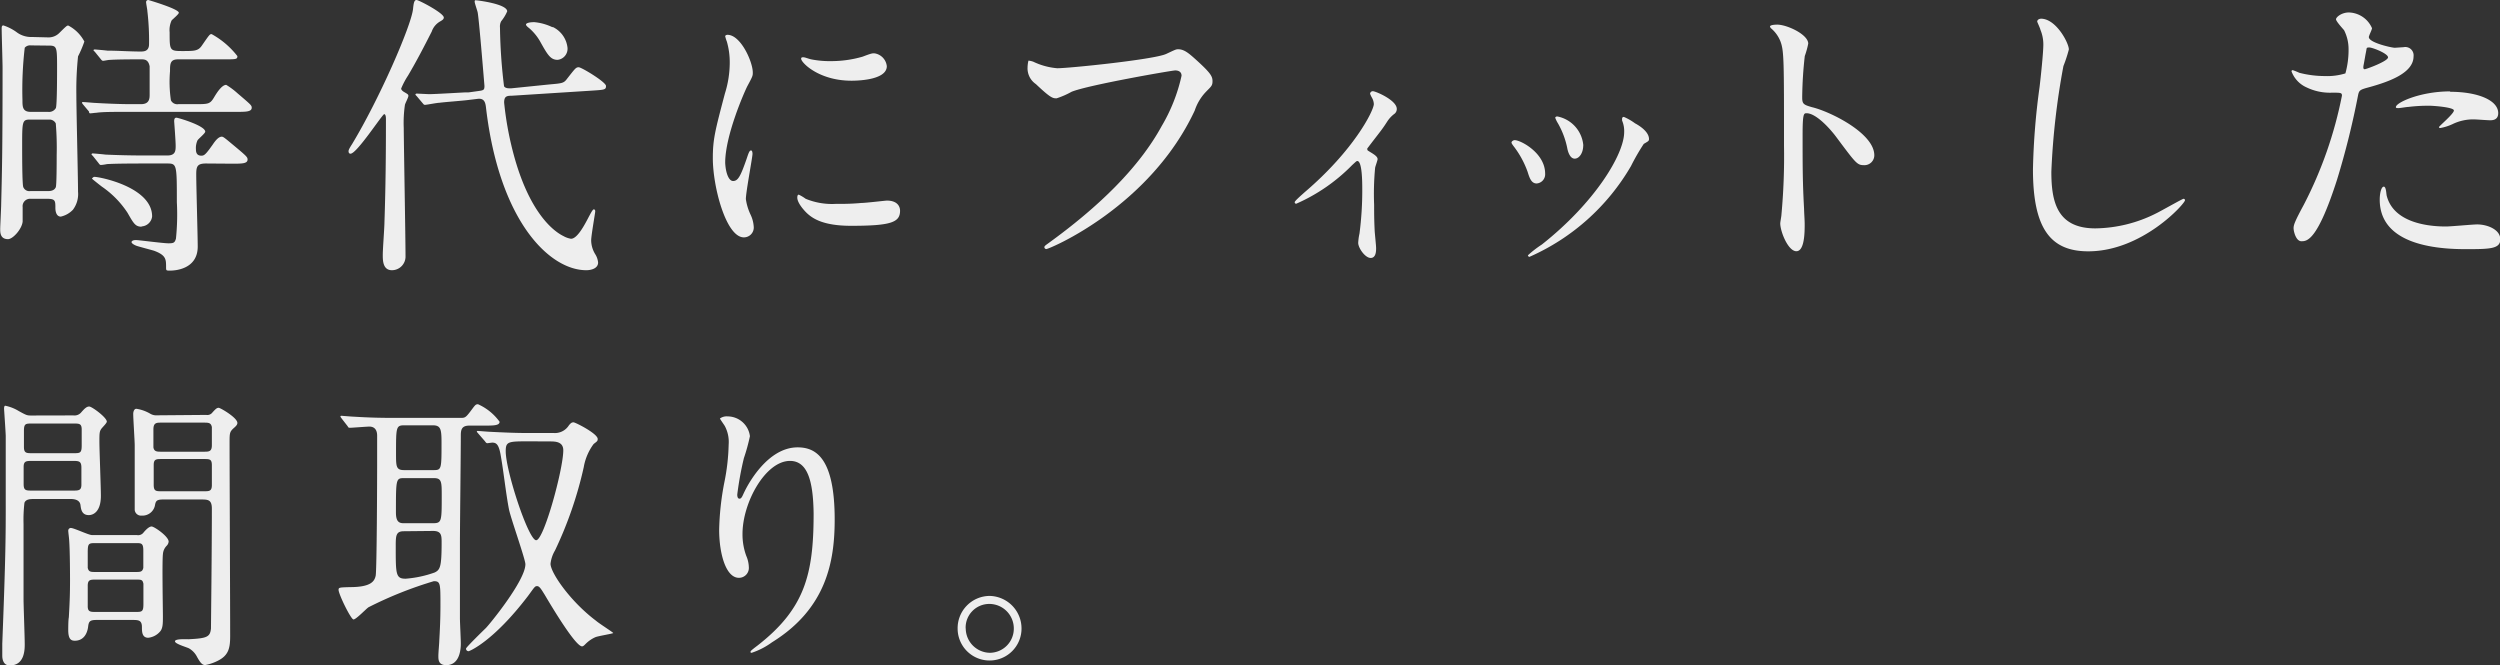 <svg viewBox="0 0 252.76 67.24" xmlns="http://www.w3.org/2000/svg"><rect x="0" y="0" width="252.76" height="67.24" fill="#333333" stroke="none"/><g fill="#eee"><path d="m4.83 3.78a1.53 1.53 0 0 0 1.17-.45c.67-.66.76-.75.9-.75a3.85 3.85 0 0 1 1.63 1.62 11.43 11.43 0 0 1 -.64 1.5 32.47 32.47 0 0 0 -.17 3.84c0 1.56.17 8.46.17 9.84a2.63 2.63 0 0 1 -.52 1.83 2.43 2.43 0 0 1 -1.22.69c-.52 0-.55-.69-.55-.87 0-.72 0-.93-.81-.93h-1.68a.75.75 0 0 0 -.82.84v1.47c-.09.78-1 1.77-1.48 1.77-.79 0-.79-.69-.79-1s.1-2.18.1-2.57c.08-3.18.14-5.31.14-13.71 0-.63-.09-3.42-.09-4 0-.15 0-.33.17-.33a4.85 4.85 0 0 1 1.31.66 2.44 2.44 0 0 0 1.6.51zm-.06 15.54c.26 0 .7 0 .87-.39.09-.21.09-2.61.09-3.24a29.87 29.87 0 0 0 -.09-3.21.7.7 0 0 0 -.64-.39h-2c-.76 0-.76.24-.76 2.7 0 .84 0 3.93.12 4.14a.66.66 0 0 0 .7.39zm-1.66-14.73a.7.7 0 0 0 -.61.24 37.13 37.13 0 0 0 -.23 5.28c0 .66 0 1.2.82 1.2h1.77a.79.79 0 0 0 .79-.39c.12-.3.12-3.42.12-4 0-2.16 0-2.31-.84-2.31zm16.62 5.94c1.37 0 1.51 0 1.95-.75.2-.33.73-1.2 1.19-1.2a7.24 7.24 0 0 1 1.13.84c1.37 1.17 1.45 1.23 1.45 1.47 0 .42-.61.42-1.57.42h-11c-1.37 0-2.56 0-3.11.09-.12 0-.55.06-.64.06s-.13-.06-.13-.18l-.58-.69c-.12-.15-.12-.15-.12-.21s0-.06.09-.06c.23 0 1.13.09 1.31.09 1 .06 2.47.12 3.43.12h1.13c.87 0 .87-.6.87-1 0-.63 0-2.28 0-2.82-.13-.71-.55-.71-.84-.71-.93 0-2.42 0-3.26.06-.09 0-.52.09-.61.09s-.17-.09-.26-.21l-.56-.69c-.12-.12-.15-.15-.15-.18s.07-.07.12-.07 1.11.09 1.28.12c1 0 2.33.09 3.35.09.32 0 .87 0 .87-.75a25.48 25.48 0 0 0 -.17-3.33c0-.15-.12-.72-.12-.84a.22.22 0 0 1 .22-.29s3.08.9 3.08 1.29c0 .15-.64.66-.73.78a2.32 2.32 0 0 0 -.2 1.2c0 1.8 0 1.89 1.25 1.89s1.63 0 2-.54c.81-1.17.81-1.17 1-1.17a8.46 8.46 0 0 1 2.6 2.22c0 .33-.11.33-1.39.33h-4.61c-.81 0-.81.48-.81 1.2a12.7 12.7 0 0 0 .09 2.94.71.71 0 0 0 .76.39zm1.11 6c-.87 0-1 .27-1 1.08 0 1.17.15 6.27.15 7.32 0 2.34-2.39 2.43-2.79 2.43s-.41 0-.41-.36c0-.78 0-1.2-1.22-1.65-.29-.09-1.57-.42-1.8-.51s-.47-.24-.47-.36.17-.21.44-.21 2.76.33 3.29.33.64-.06.76-.48a24 24 0 0 0 .09-3.69c0-3.84 0-3.9-1-3.9h-2.39c-.64 0-2.65 0-3.67.06a4.28 4.28 0 0 1 -.61.09c-.12 0-.17-.09-.26-.21l-.55-.69c-.12-.12-.15-.15-.15-.18s.06-.09.12-.09 1.11.09 1.28.12c1.34.06 2.65.09 4 .09h2.27c.84 0 .84-.51.84-1s-.15-2.4-.15-2.46c0-.24.06-.36.23-.36s2.91.81 2.91 1.41c0 .18-.73.75-.79.9a1.9 1.9 0 0 0 -.15.9c0 .51.26.63.55.63s.44-.12 1.16-1.14c.26-.39.58-.78.9-.78.15 0 .26.09 1.16.84 1.37 1.14 1.45 1.23 1.45 1.47 0 .42-.58.42-1.54.42zm-6.52 6.39c-.64 0-.81-.33-1.43-1.41a9.55 9.55 0 0 0 -2.59-2.64c-.12-.09-1-.78-1-.81s.15-.18.23-.18c.58 0 5.85 1.05 5.85 4a1.13 1.13 0 0 1 -1.06 1.01z"/><path d="m35.44 15.54c-.17 0-.2-.15-.2-.24s0-.18.35-.72c2.79-4.62 6-12 6.17-13.68.06-.6.12-.9.35-.9s2.76 1.32 2.76 1.77c0 .18-.15.27-.41.42a1.88 1.88 0 0 0 -.81 1c-.76 1.5-1.54 3-2.39 4.44a7.86 7.86 0 0 0 -.7 1.32c0 .15.17.27.26.33.41.24.47.27.47.42s-.32.75-.35.9a12.53 12.53 0 0 0 -.12 2.34c.01 1.82.18 11.06.18 13.06a1.38 1.38 0 0 1 -1.37 1.32c-.93 0-.93-1-.93-1.56s.17-2.79.17-3.3c.12-3.57.15-6.84.15-10.41 0-.12 0-.48-.17-.51s-2.77 4-3.41 4zm20.08-7c1.34-.12 1.48-.12 1.83-.6.79-1 .87-1.14 1.16-1.14s2.76 1.5 2.76 1.89-.15.39-1.54.48l-8 .51c-.5 0-.76.06-.76.69a32.81 32.81 0 0 0 1.08 5.67c1.57 5.49 3.87 7.32 4.92 7.83a2.29 2.29 0 0 0 .76.27c.61 0 1.31-1.26 1.83-2.28.09-.15.35-.69.47-.69s.15.09.15.21-.41 2.46-.41 2.91a2.72 2.72 0 0 0 .41 1.41 1.91 1.91 0 0 1 .29.84c0 .63-.76.78-1.19.78-3.7 0-8.76-4.89-10.13-16.32-.06-.6-.15-1.11-.9-1l-1 .12c-.44.06-2.42.21-2.82.27-.23 0-1.31.21-1.45.21s-.15-.06-.26-.18l-.58-.69c-.12-.12-.14-.15-.14-.18s.06-.09.12-.09l1.25.06c.61 0 3.55-.18 3.72-.18h.29l.87-.12c.64-.09.73-.09.73-.54 0 0-.52-6.42-.67-7.32 0-.18-.32-1-.32-1.2s.15-.12.23-.12 3.06.36 3.06 1.11a4.28 4.28 0 0 1 -.61 1 1.12 1.12 0 0 0 -.12.63 53.7 53.7 0 0 0 .41 5.94c.15.24.52.21.73.21zm.35-5.82a2.64 2.64 0 0 1 1.51 2.13 1.13 1.13 0 0 1 -1 1.2c-.7 0-1-.48-1.69-1.71a5.17 5.17 0 0 0 -1.16-1.47c-.15-.12-.35-.27-.35-.39s.26-.24.84-.24a5.31 5.31 0 0 1 1.85.52z"/><path d="m74.12 18.3c.5 0 .76-.48 1.4-2.34.17-.51.26-.75.41-.75s.15.3.15.36c0 .33-.67 3.84-.67 4.56a5.45 5.45 0 0 0 .47 1.56 3.31 3.31 0 0 1 .33 1.31 1 1 0 0 1 -1 1c-1.8 0-3.14-5.1-3.14-8 0-1.92.23-2.79 1.22-6.54a10.49 10.49 0 0 0 .49-3.12 7.56 7.56 0 0 0 -.29-2.13 3.86 3.86 0 0 1 -.17-.54c0-.09.12-.15.23-.15 1.34 0 2.56 2.73 2.56 3.81 0 .33 0 .36-.55 1.38-.32.63-2.24 5-2.24 7.74.04.95.33 1.85.8 1.85zm16.88 3c0 1.17-.87 1.53-4.95 1.53-2.85 0-3.93-.75-4.54-1.35-.15-.15-.9-.93-.9-1.5 0-.06 0-.3.15-.3a4.34 4.34 0 0 1 .7.42 7 7 0 0 0 3.11.51 23.56 23.56 0 0 0 2.53-.09c.41 0 2.44-.24 2.56-.24 1.13 0 1.34.66 1.34 1.02zm-1.34-14.61c0 1.47-3.23 1.47-3.58 1.47-3.29 0-5.08-1.83-5.08-2.22 0-.06 0-.15.2-.15s.44.12.81.21a9.63 9.63 0 0 0 2 .18 11.41 11.41 0 0 0 3.2-.45c.87-.33 1-.36 1.25-.33a1.47 1.47 0 0 1 1.2 1.29z"/><path d="m104.47 6.24a6.94 6.94 0 0 0 2.42.66c1.19 0 9.72-.87 11-1.44.9-.42 1-.48 1.22-.48.64 0 1.11.42 2 1.23 1.31 1.2 1.48 1.53 1.48 2s-.15.54-.67 1.08a5 5 0 0 0 -1.13 1.89c-4.57 9.78-14.72 14-15 14a.2.2 0 0 1 -.2-.18c0-.12.09-.18.38-.39 5.06-3.66 9.17-7.62 11.49-11.88a17.27 17.27 0 0 0 2-5.07c0-.51-.49-.54-.64-.54-.32 0-8.79 1.47-10.48 2.16a8.26 8.26 0 0 1 -1.51.66c-.38 0-.58 0-2.1-1.44a1.92 1.92 0 0 1 -.84-1.68 3.24 3.24 0 0 1 .09-.69 1.91 1.91 0 0 1 .49.11z"/><path d="m138.28 15.21c.43.29 1 .55 1 .88 0 .13-.23.73-.25.88a27.8 27.8 0 0 0 -.1 3.74c0 .68 0 1.51.05 2.5 0 .26.15 1.59.15 1.87s0 1-.55 1-1.26-1-1.26-1.53a5.65 5.65 0 0 1 .13-.94 33.55 33.55 0 0 0 .28-4.47c0-.65 0-2.86-.5-2.86-.08 0-.13.05-.53.42a18.06 18.06 0 0 1 -5.65 3.9.15.15 0 0 1 -.15-.16c0-.13.76-.78 1-1 5-4.26 7-8.27 7-8.92a1.4 1.4 0 0 0 -.18-.62 3.13 3.13 0 0 1 -.2-.42.28.28 0 0 1 .28-.26c.28 0 2.42.91 2.42 1.79a.62.62 0 0 1 -.2.47 3 3 0 0 0 -.78.83c-.55.86-.71 1-2 2.7a.27.27 0 0 0 .04.2z"/><path d="m156.22 17.55a.93.93 0 0 1 -.86 1c-.55 0-.73-.6-.91-1.17a9.38 9.38 0 0 0 -1.45-2.64c-.13-.18-.18-.26-.18-.34s.15-.23.33-.23c.6 0 3.07 1.3 3.07 3.38zm7.78-5.36a1.71 1.71 0 0 1 0-.19.17.17 0 0 1 .18-.18 5.58 5.58 0 0 1 1.13.65c.4.21 1.41.83 1.41 1.59 0 .21-.1.23-.53.49a21.53 21.53 0 0 0 -1.29 2.24 22.22 22.22 0 0 1 -10.27 9.18.17.17 0 0 1 -.15-.16 10.81 10.81 0 0 1 1.41-1.09c5.37-4.24 8.32-9.13 8.32-11.36a2.71 2.71 0 0 0 -.21-1.17zm-3.93 2.52c0 .75-.4 1.33-.86 1.33s-.68-.65-.76-1.09a8.33 8.33 0 0 0 -.93-2.47 3 3 0 0 1 -.28-.57c0-.08.13-.16.25-.13a3.26 3.26 0 0 1 2.59 2.93z"/><path d="m179.68 2.49c1 0 3.14 1 3.14 1.92a8.89 8.89 0 0 1 -.35 1.26 40.06 40.06 0 0 0 -.26 4.17c0 .66.12.75 1 1 1.78.42 6.29 2.61 6.29 4.86a1 1 0 0 1 -1 1c-.73 0-.81-.12-2.76-2.73-.81-1.11-2.18-2.52-3.08-2.52-.29 0-.41 0-.41 2.22 0 3.18 0 4.77.15 7.47 0 .33.06 1.08.06 1.53 0 .75 0 2.73-.84 2.73s-1.63-2-1.63-2.82c0-.12.12-.75.12-.87a64.15 64.15 0 0 0 .26-7c0-8.58 0-9.54-.35-10.5a3.31 3.31 0 0 0 -1-1.38l-.06-.12c-.07-.22.69-.22.72-.22z"/><path d="m209.17 5a14.18 14.18 0 0 1 -.55 1.68 74.09 74.09 0 0 0 -1.22 10.68c0 3 .55 5.73 4.45 5.73a14 14 0 0 0 6.15-1.52c.44-.21 2.65-1.47 2.76-1.47a.14.14 0 0 1 .15.15c0 .33-4.31 5.16-9.78 5.16-3.78 0-5.59-2.25-5.59-8.28a70.51 70.51 0 0 1 .67-8.34c.12-1 .38-3.45.38-4.29a3.88 3.88 0 0 0 -.3-1.5c0-.09-.32-.78-.32-.81 0-.21.23-.3.41-.3 1.51.03 2.79 2.46 2.79 3.11z"/><path d="m232.94 20.67a41.25 41.25 0 0 0 3.84-11c0-.3-.12-.3-1-.3a5.44 5.44 0 0 1 -2.59-.54 2.85 2.85 0 0 1 -1.51-1.62.12.12 0 0 1 .12-.12 6.18 6.18 0 0 1 .67.27 10.37 10.37 0 0 0 2.59.33 6.18 6.18 0 0 0 2.07-.27 8.91 8.91 0 0 0 .32-2.46 4.26 4.26 0 0 0 -.45-1.9c-.12-.15-.82-.9-.82-1.11s.55-.69 1.31-.69a2.63 2.63 0 0 1 2.33 1.59c0 .15-.32.75-.32.9 0 .57 2.33 1.08 2.62 1.08l.9-.06a.84.84 0 0 1 1 .93c0 1.68-2.47 2.55-4.39 3.09-1 .27-1.11.3-1.22.84a82.26 82.26 0 0 1 -2.12 8.52c-2 6.24-3.06 6.24-3.61 6.24s-.79-1-.79-1.32.11-.66 1.05-2.4zm6.14-13.67c.15 0 2.36-.81 2.36-1.2s-1.57-1-1.89-1-.26.06-.32.36c-.12.6-.12.69-.26 1.41-.04.21-.06.43.11.43zm2.21 12.72c.61 2.61 3.75 3.18 6 3.18.5 0 2.71-.21 3.17-.21 1 0 2.33.51 2.33 1.5s-1.08 1-3.55 1c-4.71 0-8.64-1.23-8.64-5 0-.69.17-1.32.41-1.32s.25.72.28.81zm6.43-10.44c2.76 0 4.86.84 4.86 2.16 0 .72-.61.72-.84.72s-1.4-.09-1.63-.09a4.77 4.77 0 0 0 -2.15.48 5 5 0 0 1 -1.22.39c-.06 0-.15 0-.15-.09s1.51-1.35 1.51-1.68-2.07-.48-2.5-.48a16.7 16.7 0 0 0 -2.1.12c-.17 0-.84.12-1 .12s-.23 0-.26-.06c-.16-.43 2.37-1.63 5.48-1.63z"/><path d="m7.42 42a.89.89 0 0 0 .81-.33c.29-.33.52-.57.79-.57s1.78 1.11 1.78 1.53c0 .15-.47.6-.55.72-.2.27-.2.51-.2 1.32s.15 4.59.15 5.46c0 1.65-.81 1.95-1.22 1.95-.7 0-.79-.57-.84-1s-.41-.63-1-.63h-3.59c-.47 0-.93 0-1.08.39a14.93 14.93 0 0 0 -.09 2.13v7.59c0 .66.12 3.84.12 4.56 0 .54 0 2.16-1.51 2.16-.76 0-.76-.84-.76-1s0-.81 0-1.2c.35-9 .35-10.98.35-14.28 0-1.83 0-6.33 0-6.72 0-.24-.17-2.73-.17-2.76s0-.3.12-.3a4.25 4.25 0 0 1 1.37.54c.76.42.84.45 1.25.45zm-4.16 4.6c-.58 0-.87 0-.87.6v1.74c0 .66.23.66.87.66h4.1c.58 0 .87 0 .87-.6v-1.71c0-.66-.23-.69-.87-.69zm0-3.78c-.67 0-.84 0-.84.75v1.62c0 .63.26.63.84.63h4.16c.67 0 .84 0 .84-.78v-1.62c0-.6-.26-.6-.84-.6zm10.59 11.28a.68.68 0 0 0 .67-.27c.23-.27.55-.6.81-.6s1.72 1 1.72 1.53a.68.68 0 0 1 -.17.39 1.34 1.34 0 0 0 -.41.9c-.09.78 0 5.52 0 6.24s0 1.2-.26 1.53a1.84 1.84 0 0 1 -1.22.66c-.64 0-.64-.63-.64-1.08 0-.72-.38-.72-1-.72h-3.57c-.67 0-.81.12-.87.69-.12.9-.61 1.41-1.34 1.41-.38 0-.67-.15-.67-1.08 0-.21 0-1 .06-1.29.09-1.56.12-2.46.12-3.72 0-.15 0-3-.09-4.11 0-.12-.09-.78-.09-.93s.12-.27.26-.27c.32 0 1.8.72 2.15.72zm-4.22.81c-.7 0-.76.06-.76 1v1.5c.09.42.32.42.76.42h4.1c.44 0 .67 0 .76-.42v-1.75c0-.75-.2-.75-.76-.75zm.06 3.69c-.55 0-.82 0-.82.63v2.07c0 .57.29.57.82.57h4c.64 0 .81 0 .81-.78 0-.27 0-1.92 0-2.07-.09-.42-.2-.42-.79-.42zm11.17-16.65a.63.63 0 0 0 .61-.24c.35-.39.47-.48.64-.48s1.89 1 1.89 1.53c0 .18-.15.33-.32.48-.47.42-.47.51-.47 1.59 0 2.76.06 16.38.06 19.47 0 1.2-.15 1.92-1.16 2.46a4.73 4.73 0 0 1 -1.37.48c-.32 0-.52-.3-.81-.81a2.06 2.06 0 0 0 -.81-.87c-.2-.12-1.43-.45-1.43-.72s1.08-.21 1.37-.21c1.89-.09 2.18-.24 2.27-1.08 0-.3.09-7.83.09-12.12 0-.93-.41-.93-1.13-.93h-3.79c-.67 0-.76.15-.84.63a1.29 1.29 0 0 1 -1.34 1 .64.64 0 0 1 -.7-.57c0-.18 0-6.09 0-6.54s-.15-2.67-.15-3.18c0-.15.06-.51.32-.51a3.93 3.93 0 0 1 1.37.48 1.22 1.22 0 0 0 .76.18zm-.26 3.72c.52 0 .82 0 .82-.66v-1.83c-.09-.45-.35-.45-.82-.45h-4.28c-.49 0-.81 0-.81.69v1.8c.06.45.38.45.79.45zm0 4c.55 0 .82 0 .82-.63v-2c0-.63-.23-.63-.82-.63h-4.22c-.58 0-.84 0-.84.6v2c0 .66.23.66.84.66z"/><path d="m34.54 42.31c-.06-.09-.12-.15-.12-.21s.06-.06.12-.06 1.08.09 1.28.09c1.43.09 2.62.12 4 .12h6.72c.44 0 .52 0 1-.63s.52-.75.79-.75a5.41 5.41 0 0 1 2.18 1.77c0 .39-.61.39-1.54.39h-1.51c-.79 0-.87.42-.87 1 0 1.71-.09 9.27-.09 10.8v7.68c0 .39.09 2.16.09 2.52s0 2.22-1.48 2.22c-.79 0-.79-.57-.79-.93s.09-1.29.09-1.5c.06-1.08.12-2.19.12-3.63 0-2.19 0-2.43-.67-2.43a39.48 39.48 0 0 0 -6.61 2.64c-.26.18-1.25 1.23-1.51 1.23s-1.51-2.55-1.51-3c0-.24.12-.24 1.16-.27 2.18 0 2.47-.63 2.59-1.14s.15-10 .15-11.16c0-.69 0-2.82 0-3s0-.93-.79-.93c-.26 0-1.75.12-1.95.12s-.17-.06-.26-.18zm6.29 11.4c-.82 0-.82.48-.82 1.56 0 2.79 0 3.24 1 3.24a11.21 11.21 0 0 0 2.94-.63c.55-.27.7-.57.7-3 0-.72 0-1.2-.87-1.2zm.08-10.71c-.87 0-.87.15-.87 2.88 0 1.26 0 1.65.81 1.65h3c.79 0 .79-.12.79-2.79 0-1.38-.09-1.74-.9-1.74zm2.82 9.9c.93 0 .93-.15.93-2.76 0-1.41 0-1.8-.79-1.8h-3c-.84 0-.84.06-.84 3.48 0 .93.32 1.08.79 1.08zm4.63-9.06c-.12-.15-.15-.15-.15-.21s.06-.06.12-.06 1.11.09 1.28.09c2.39.12 3.17.12 4 .12h2.39a1.67 1.67 0 0 0 1.52-.78c.2-.24.29-.3.47-.3s2.44 1.14 2.44 1.68c0 .21-.06.24-.41.51a5.49 5.49 0 0 0 -1 2.34 39.42 39.42 0 0 1 -2.91 8.43 3.35 3.35 0 0 0 -.45 1.34c0 .9 2 3.81 4.6 5.76.26.24 1.74 1.18 1.74 1.24s-1.51.3-1.8.42a3.28 3.28 0 0 0 -1 .69c-.12.12-.23.24-.35.24-.67 0-3.06-4-3.78-5.22-.32-.51-.52-.87-.76-.87s-.26.09-.93 1c-3.55 4.65-5.94 5.58-6 5.58a.25.25 0 0 1 -.26-.27c0-.12 1.66-1.74 2-2.07s4-4.8 4-6.45c0-.51-1.48-4.65-1.66-5.55-.29-1.47-.55-3.84-.81-5.31-.2-1.29-.47-1.44-.9-1.44l-.47.06c-.12 0-.17-.09-.26-.21zm5.21.78c-2.18 0-2.44 0-2.44 1 0 2 2.3 9 3.08 9s2.74-7.2 2.74-9.09c0-.9-.84-.9-1.37-.9z"/><path d="m79.87 46.6c-2.47 0-4.8 4.2-4.8 7.38a6.3 6.3 0 0 0 .38 2.22 3.07 3.07 0 0 1 .26 1.14 1 1 0 0 1 -1 1.08c-1.34 0-2-2.49-2-4.86a27.83 27.83 0 0 1 .52-4.77 21.13 21.13 0 0 0 .44-3.84 3.41 3.41 0 0 0 -.38-1.86c-.06-.12-.5-.72-.5-.78a1.16 1.16 0 0 1 .79-.21 2.28 2.28 0 0 1 2.24 2 19.06 19.06 0 0 1 -.61 2.22 32.91 32.91 0 0 0 -.67 3.68c0 .09 0 .42.23.42s.32-.36.52-.75c.32-.66 2.3-4.44 5.35-4.44 1.8 0 3.75 1 3.75 7.29 0 4.23-.82 9-6.34 12.42a7.39 7.39 0 0 1 -2.05 1.06c-.06 0-.12 0-.12-.09s.06-.15.73-.66c4.77-3.72 5.65-7.2 5.65-13.32-.04-3.32-.62-5.33-2.39-5.33z"/><path d="m103.28 63.55a3.23 3.23 0 1 1 -6.46 0 3.26 3.26 0 0 1 3.23-3.3 3.29 3.29 0 0 1 3.23 3.3zm-5.64 0a2.48 2.48 0 0 0 2.44 2.45 2.44 2.44 0 0 0 2.42-2.46 2.48 2.48 0 0 0 -2.5-2.48 2.39 2.39 0 0 0 -2.37 2.46z"/></g></svg>